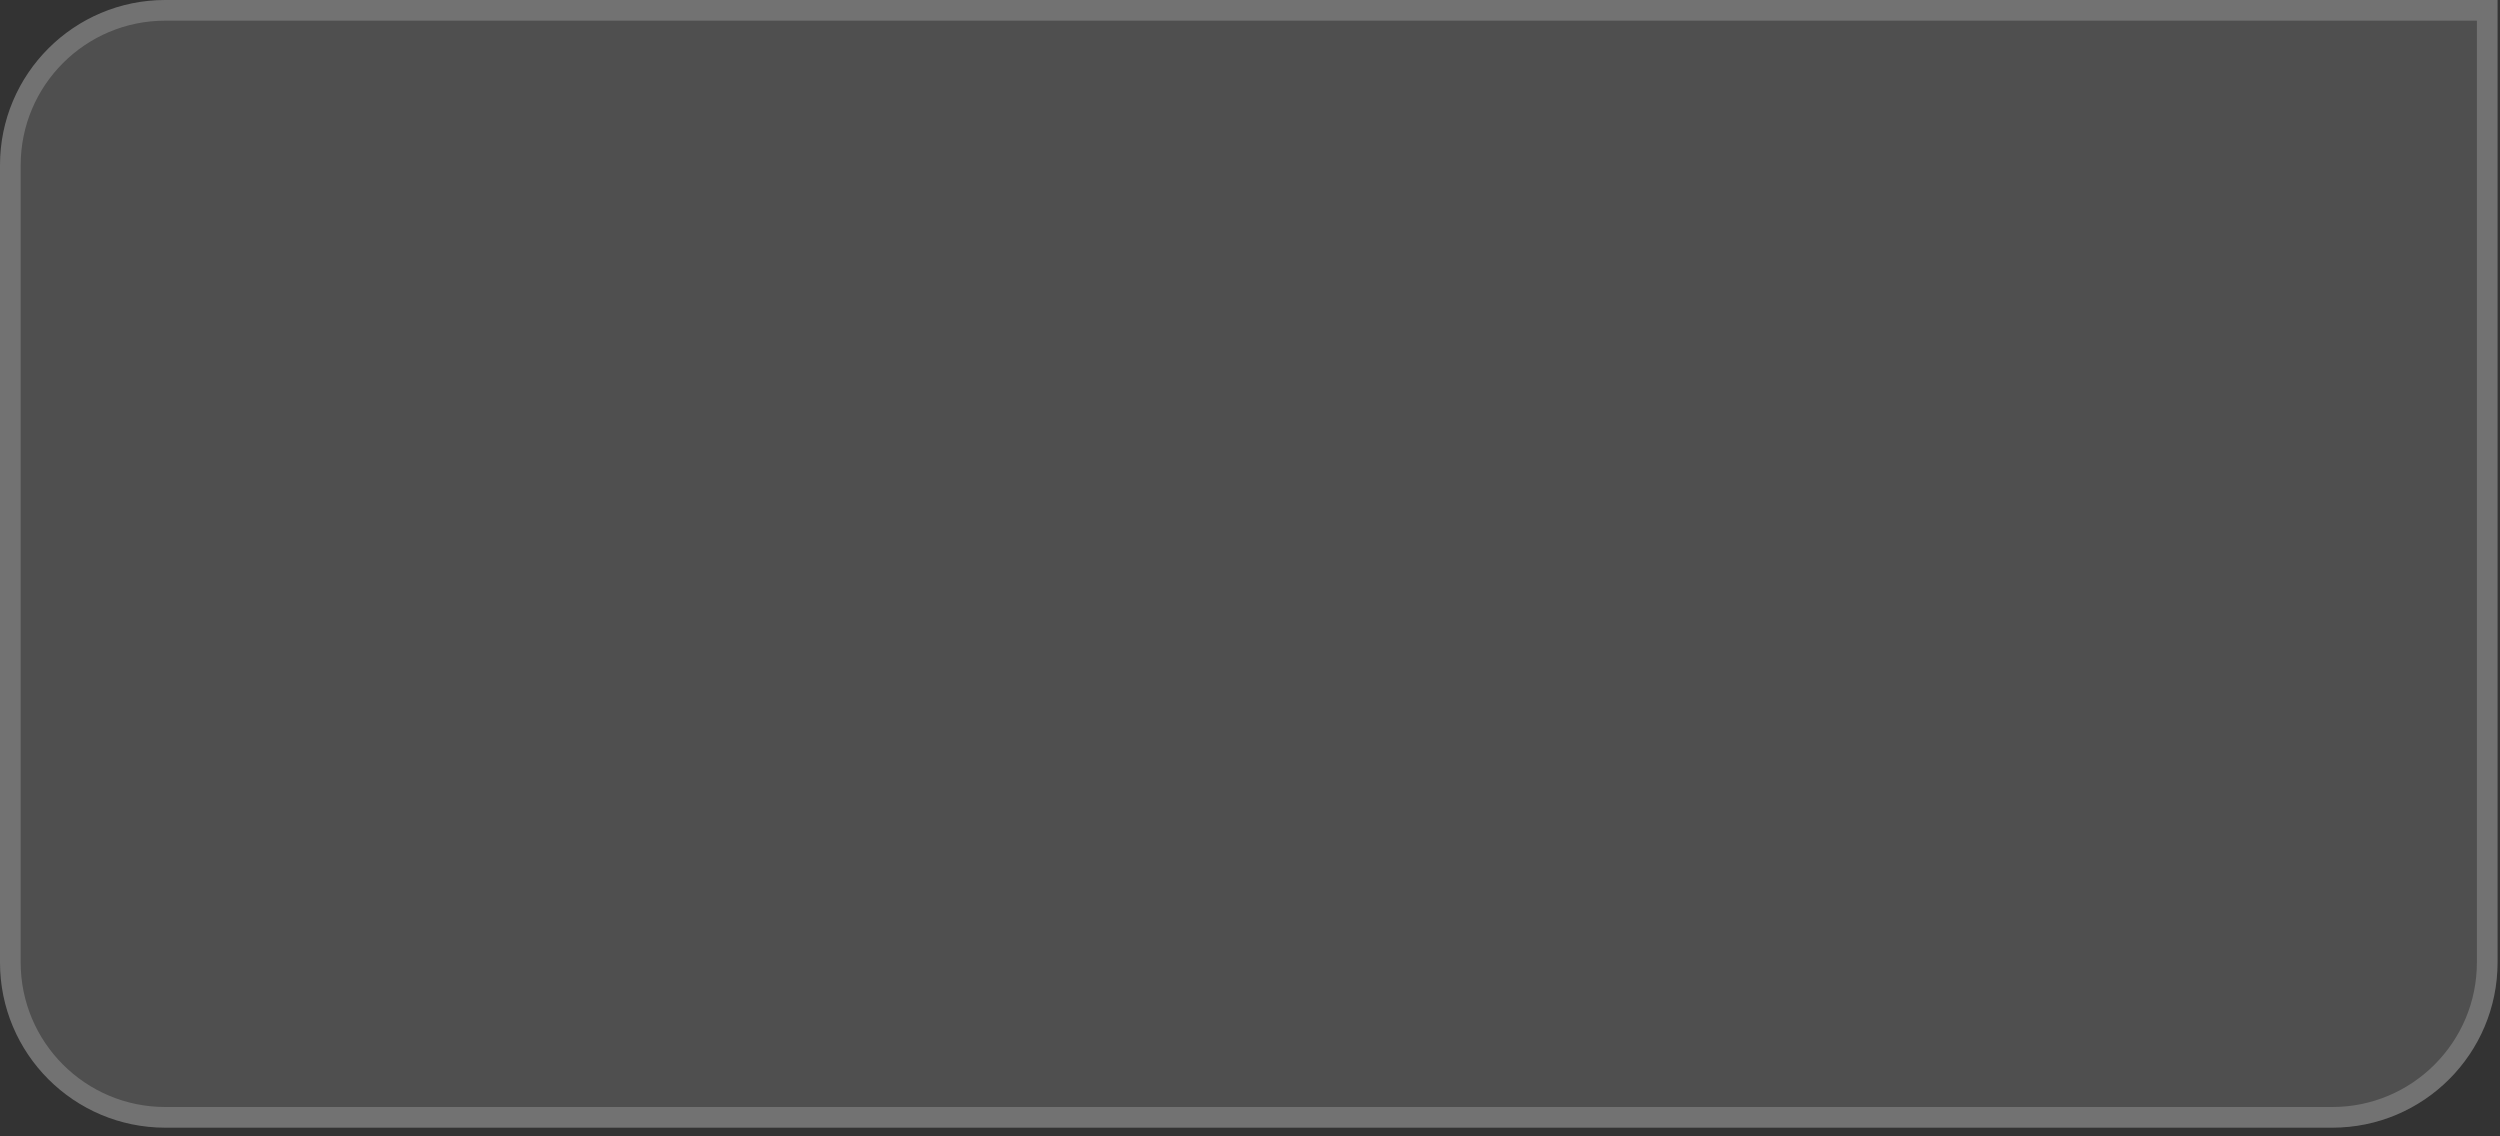 <?xml version="1.0" encoding="UTF-8"?> <svg xmlns="http://www.w3.org/2000/svg" width="121" height="55" viewBox="0 0 121 55" fill="none"><rect x="0" y="0" width="121" height="55" fill="#333333" stroke="none"/> <path d="M0 8C0 3.582 3.582 0 8 0H120.882V46.579C120.882 50.998 117.3 54.579 112.882 54.579H8C3.582 54.579 0 50.998 0 46.579V8Z" fill="white" fill-opacity="0.14"></path> <path d="M0.5 8C0.5 3.858 3.858 0.5 8 0.5H120.382V46.579C120.382 50.722 117.024 54.079 112.882 54.079H8C3.858 54.079 0.5 50.722 0.5 46.579V8Z" stroke="white" stroke-opacity="0.2"></path> </svg> 